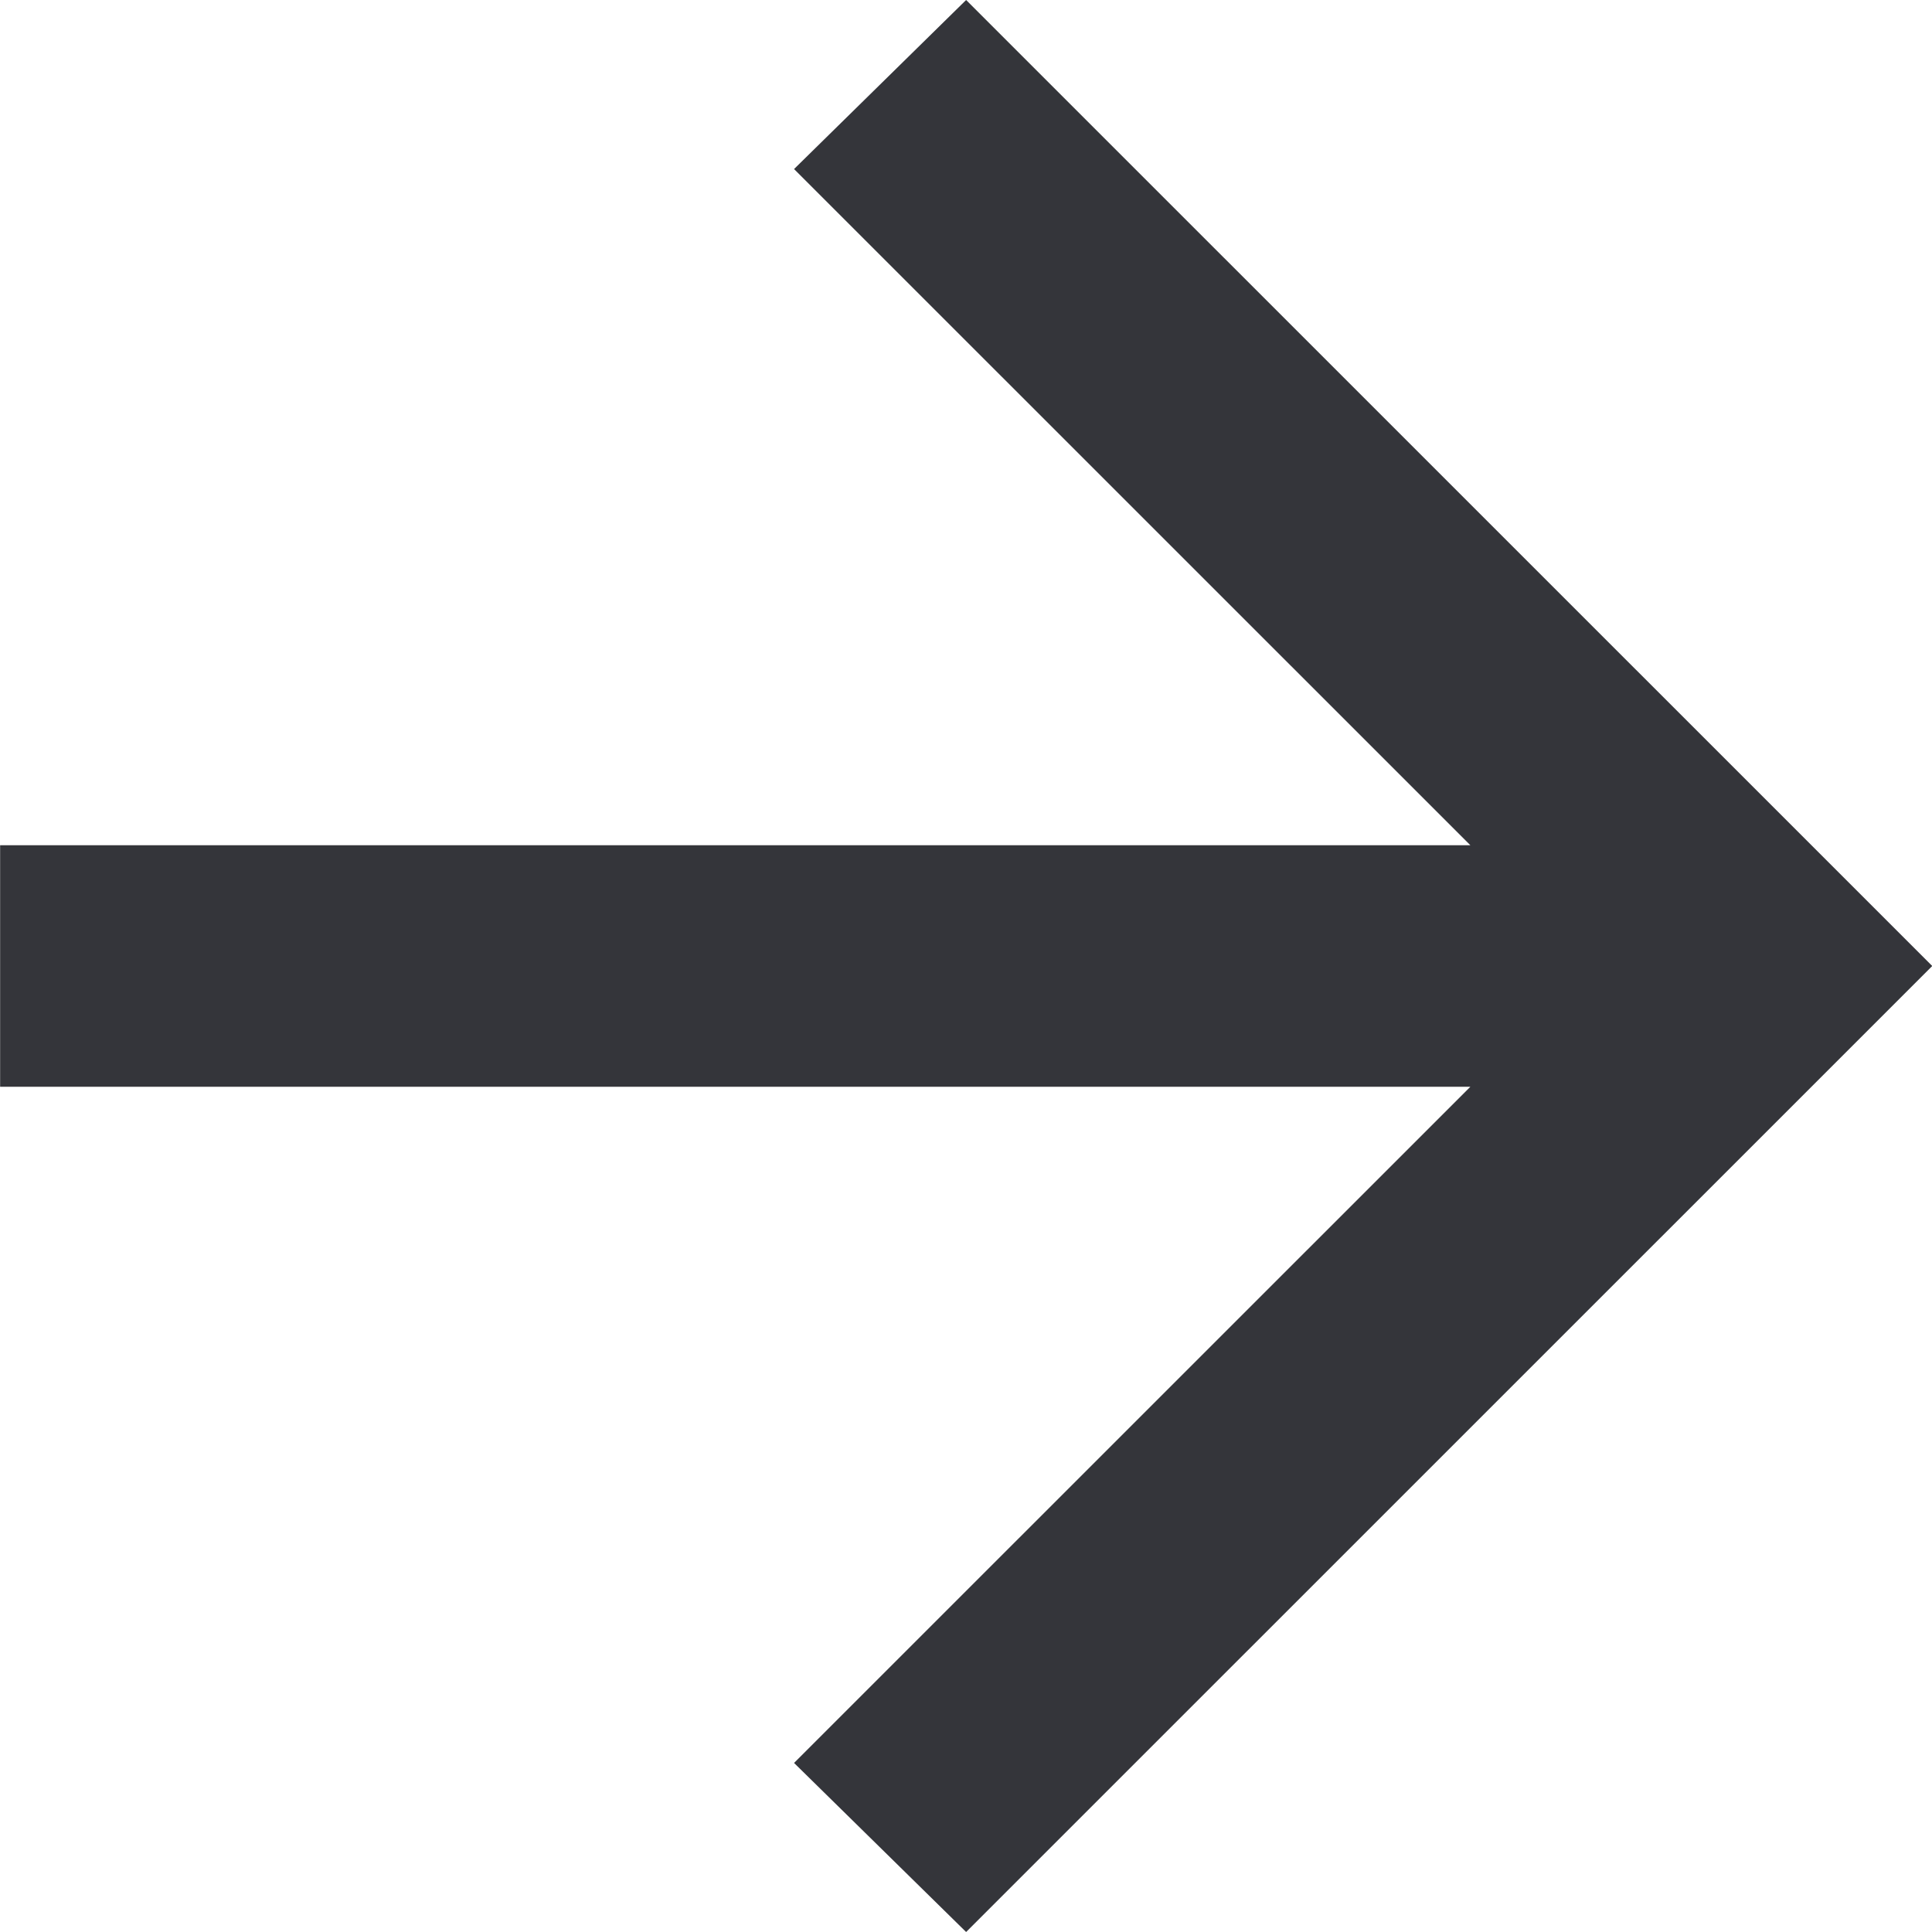 <svg width="16" height="16" viewBox="0 0 16 16" fill="none" xmlns="http://www.w3.org/2000/svg">
<path d="M12.177 9H0.001V7H12.177L6.576 1.4L8.001 0L16.002 8L8.001 16L6.576 14.6L12.177 9Z" fill="#34353A"/>
</svg>
